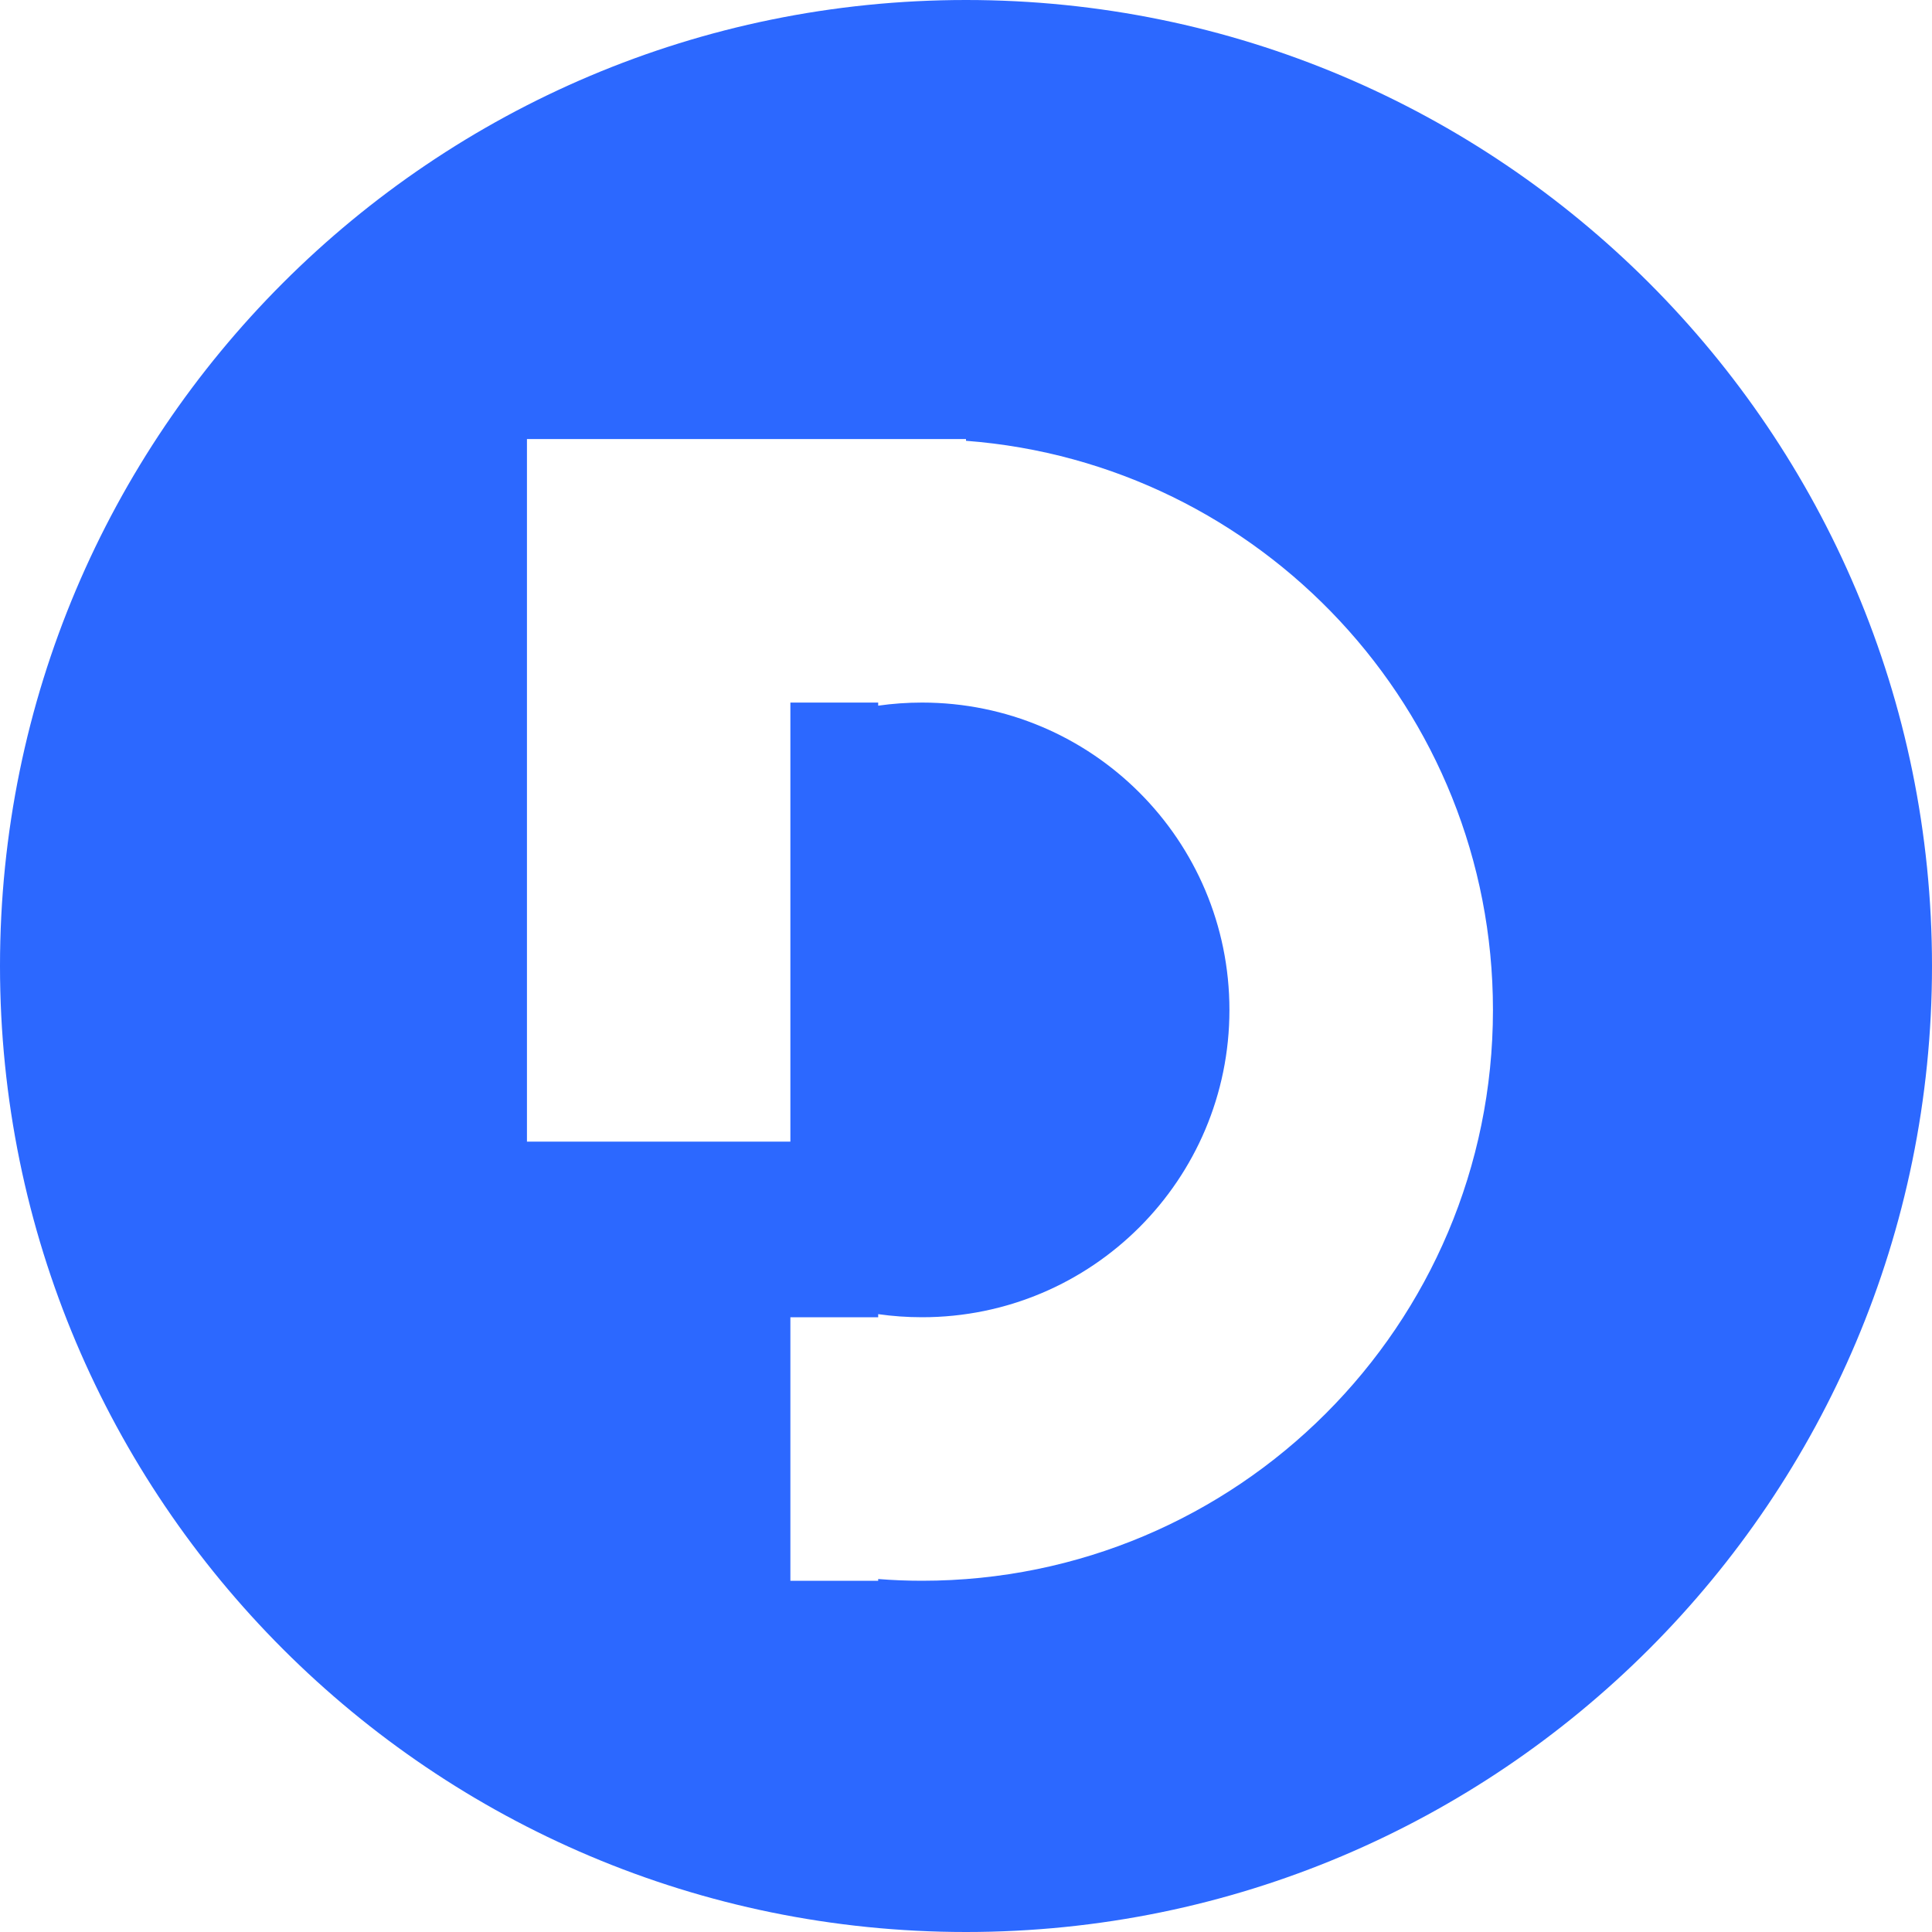 <?xml version="1.0" encoding="UTF-8"?>
<svg width="20px" height="20px" viewBox="0 0 20 20" version="1.1" xmlns="http://www.w3.org/2000/svg" xmlns:xlink="http://www.w3.org/1999/xlink">
    <title>合并形状</title>
    <g id="页面-1" stroke="none" stroke-width="1" fill="none" fill-rule="evenodd">
        <g id="产品中心" transform="translate(-389, -726)" fill="#2C68FF">
            <g id="企业金融" transform="translate(360, 625)">
                <g id="1" transform="translate(0, 68)">
                    <path d="M39,33 C44.523,33 49,37.477 49,43 C49,48.523 44.523,53 39,53 C33.477,53 29,48.523 29,43 C29,37.477 33.477,33 39,33 Z M39,37.545 L34.455,37.545 L34.455,44.818 L37.182,44.818 L37.182,40.273 L38.091,40.273 L38.091,40.305 C38.239,40.284 38.391,40.273 38.545,40.273 C40.303,40.273 41.727,41.697 41.727,43.455 C41.727,45.212 40.303,46.636 38.545,46.636 C38.391,46.636 38.239,46.625 38.091,46.604 L38.091,46.604 L38.091,46.636 L37.182,46.636 L37.182,49.364 L38.091,49.364 L38.091,49.346 C38.241,49.358 38.393,49.364 38.545,49.364 C41.809,49.364 44.455,46.718 44.455,43.455 C44.455,40.344 42.051,37.795 39,37.563 L39,37.563 L39,37.545 Z" id="合并形状"></path>
                </g>
            </g>
        </g>
    </g>
</svg>